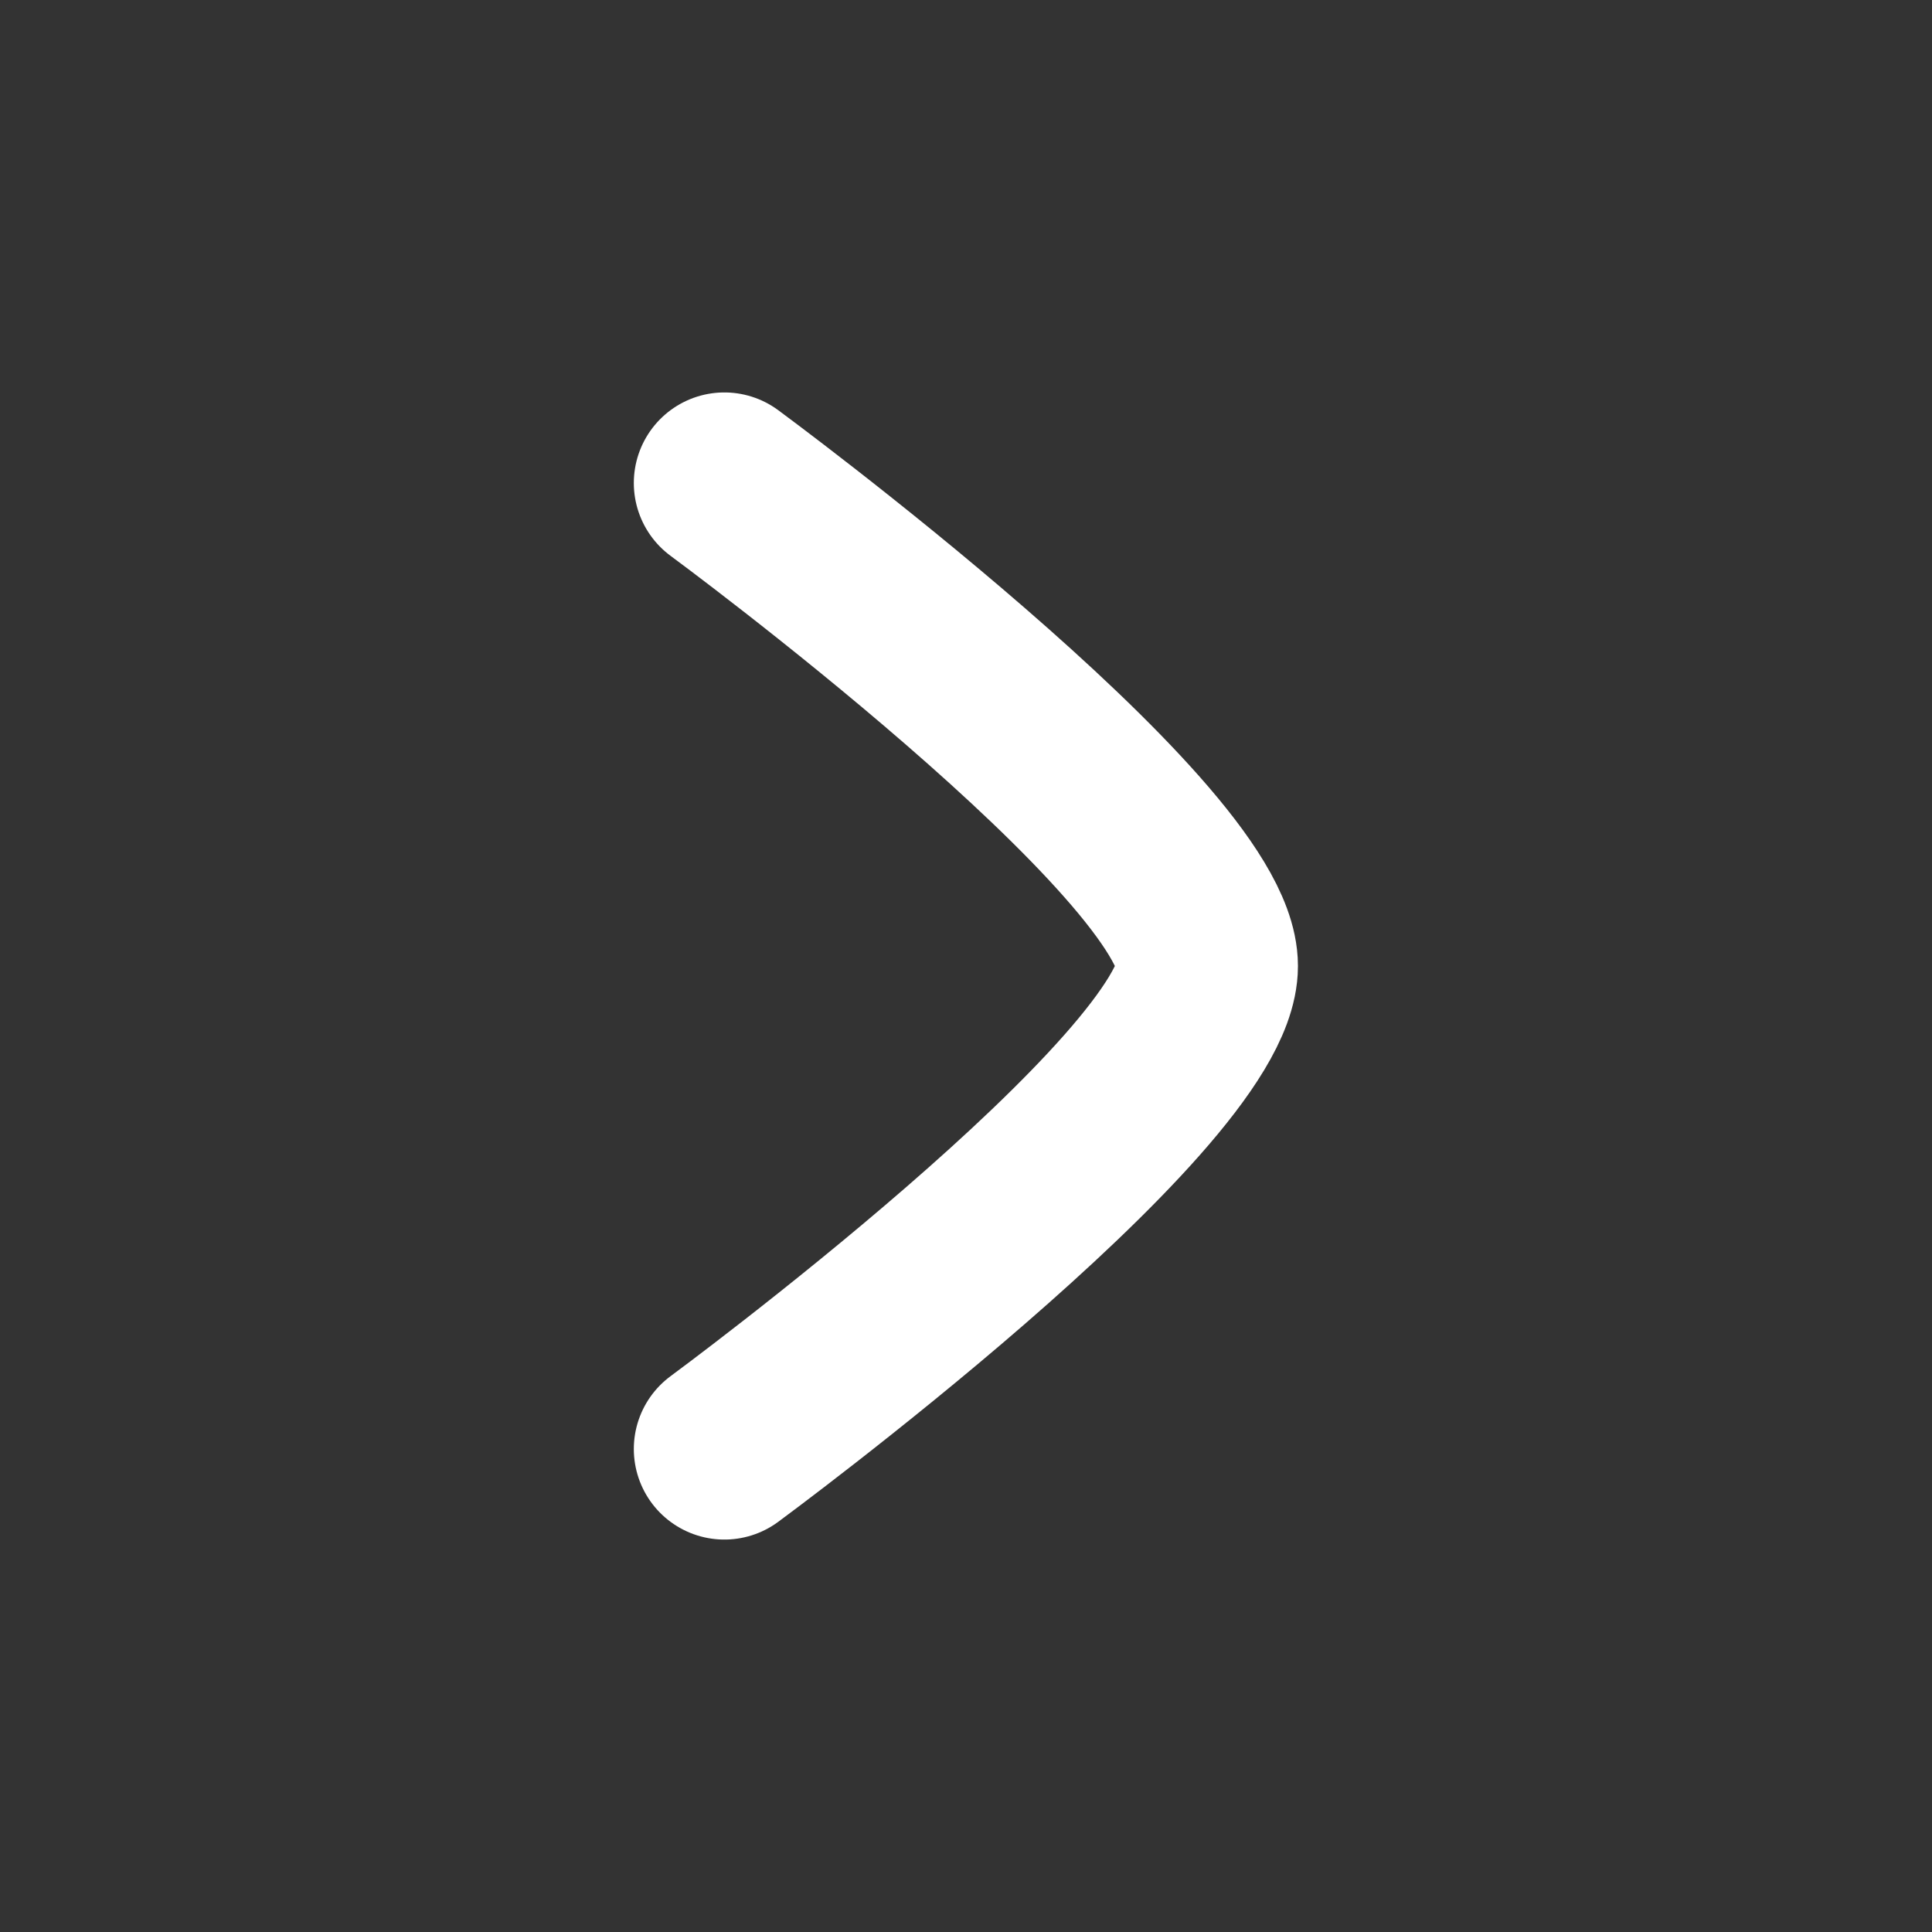 <svg width="16" height="16" viewBox="0 0 16 16" fill="none" xmlns="http://www.w3.org/2000/svg">
<rect x="0" y="0" width="16" height="16" fill="#333333" stroke="none"/>
<path d="M5.999 12C5.999 12 9.999 9.054 9.999 8C9.999 6.946 5.999 4 5.999 4" stroke="white" stroke-width="1.5" stroke-linecap="round" stroke-linejoin="round"/>
</svg>
